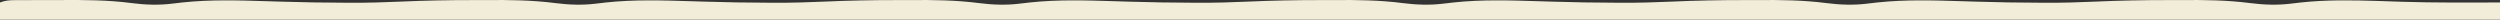 <svg width="1920" height="15" viewBox="0 0 1920 15" fill="none" xmlns="http://www.w3.org/2000/svg">
<rect x="0" y="0" width="1920" height="15" fill="#333333" stroke="none"/>
<g clip-path="url(#clip0_270_5886)">
<path d="M11.156 0.125C12.217 0.117 12.217 0.117 13.299 0.109C15.644 0.094 17.99 0.091 20.335 0.089C21.991 0.084 23.648 0.079 25.304 0.073C28.795 0.064 32.285 0.061 35.776 0.062C39.295 0.062 42.814 0.052 46.334 0.03C64.662 -0.081 82.882 -0.003 101.158 2.376C111.551 3.723 121.927 4.074 132.334 2.789C133.557 2.648 134.78 2.506 136.039 2.361C137.311 2.213 138.583 2.064 139.894 1.911C161.534 -0.419 183.084 0.243 204.754 0.917C205.885 0.952 207.016 0.987 208.181 1.023C210.5 1.095 212.82 1.168 215.14 1.24C232.41 1.774 249.675 2.084 266.949 2.106C267.936 2.11 268.923 2.114 269.94 2.118C282.433 2.159 294.907 1.813 307.393 1.246C326.175 0.394 344.942 0.058 363.731 0.062C367.021 0.062 370.311 0.051 373.601 0.03C391.284 -0.081 408.843 0.097 426.476 2.376C436.904 3.715 447.316 4.078 457.758 2.789C458.981 2.648 460.203 2.506 461.463 2.361C462.735 2.213 464.007 2.064 465.318 1.911C486.958 -0.419 508.508 0.243 530.178 0.917C531.308 0.952 532.439 0.987 533.605 1.023C535.924 1.095 538.244 1.168 540.563 1.24C557.834 1.774 575.099 2.084 592.373 2.106C593.36 2.11 594.347 2.114 595.364 2.118C607.857 2.159 620.331 1.813 632.817 1.246C651.598 0.394 670.365 0.058 689.155 0.062C692.445 0.062 695.735 0.051 699.024 0.03C716.708 -0.081 734.266 0.097 751.899 2.376C762.328 3.715 772.739 4.078 783.182 2.789C784.405 2.648 785.627 2.506 786.887 2.361C788.795 2.138 788.795 2.138 790.742 1.911C812.382 -0.419 833.932 0.243 855.601 0.917C856.732 0.952 857.863 0.987 859.028 1.023C861.348 1.095 863.668 1.168 865.987 1.24C883.258 1.774 900.523 2.084 917.797 2.106C918.784 2.11 919.771 2.114 920.787 2.118C933.28 2.159 945.754 1.813 958.241 1.246C977.022 0.394 995.789 0.058 1014.58 0.062C1017.87 0.062 1021.16 0.051 1024.45 0.03C1042.13 -0.081 1059.69 0.097 1077.32 2.376C1087.75 3.715 1098.16 4.078 1108.61 2.789C1109.83 2.648 1111.05 2.506 1112.31 2.361C1114.22 2.138 1114.22 2.138 1116.17 1.911C1137.81 -0.419 1159.36 0.243 1181.03 0.917C1182.16 0.952 1183.29 0.987 1184.45 1.023C1186.77 1.095 1189.09 1.168 1191.41 1.24C1208.68 1.774 1225.95 2.084 1243.22 2.106C1244.21 2.11 1245.19 2.114 1246.21 2.118C1258.7 2.159 1271.18 1.813 1283.66 1.246C1302.45 0.394 1321.21 0.058 1340 0.062C1343.29 0.062 1346.58 0.051 1349.87 0.03C1367.56 -0.081 1385.11 0.097 1402.75 2.376C1413.18 3.715 1423.59 4.078 1434.03 2.789C1435.25 2.648 1436.47 2.506 1437.73 2.361C1439.64 2.138 1439.64 2.138 1441.59 1.911C1463.23 -0.419 1484.78 0.243 1506.45 0.917C1507.58 0.952 1508.71 0.987 1509.88 1.023C1512.2 1.095 1514.52 1.168 1516.83 1.24C1534.11 1.774 1551.37 2.084 1568.64 2.106C1569.63 2.11 1570.62 2.114 1571.64 2.118C1584.13 2.159 1596.6 1.813 1609.09 1.246C1627.87 0.394 1646.64 0.058 1665.43 0.062C1668.72 0.062 1672.01 0.051 1675.3 0.03C1692.98 -0.081 1710.54 0.097 1728.17 2.376C1738.6 3.715 1749.01 4.078 1759.45 2.789C1760.68 2.648 1761.9 2.506 1763.16 2.361C1765.07 2.138 1765.07 2.138 1767.01 1.911C1786.43 -0.179 1805.75 0.111 1825.2 0.711C1826.3 0.744 1827.4 0.778 1828.53 0.812C1833.95 0.978 1839.38 1.154 1844.8 1.356C1869.88 2.196 1894.89 1.911 1920 1.911C1920 110.539 1920 219.166 1920 331.085C1902.55 331.085 1885.1 331.085 1867.12 331.085C1854.45 331.353 1854.45 331.353 1841.78 331.753C1836.25 331.955 1830.73 332.118 1825.2 332.286C1824.14 332.318 1823.08 332.351 1821.99 332.385C1802.31 332.986 1782.79 332.927 1763.16 330.635C1761.94 330.494 1760.71 330.353 1759.45 330.208C1758.39 330.077 1757.34 329.946 1756.25 329.812C1745.66 329.062 1735.26 329.704 1724.71 331.067C1707.41 333.08 1690.16 333.062 1672.82 332.951C1669.54 332.934 1666.26 332.934 1662.98 332.935C1644.21 332.934 1625.48 332.495 1606.72 331.643C1594.03 331.07 1581.34 330.84 1568.64 330.89C1567.59 330.892 1566.53 330.893 1565.44 330.894C1548.07 330.92 1530.71 331.322 1513.35 331.865C1511.05 331.937 1508.75 332.008 1506.45 332.08C1505.34 332.114 1504.23 332.149 1503.09 332.184C1481.24 332.861 1459.55 333.181 1437.73 330.635C1436.51 330.494 1435.29 330.353 1434.03 330.208C1432.97 330.077 1431.91 329.946 1430.82 329.812C1420.24 329.062 1409.84 329.704 1399.29 331.067C1381.99 333.08 1364.73 333.062 1347.39 332.951C1344.11 332.934 1340.83 332.934 1337.55 332.935C1318.79 332.934 1300.05 332.495 1281.3 331.643C1268.6 331.07 1255.92 330.84 1243.22 330.89C1242.16 330.892 1241.11 330.893 1240.02 330.894C1222.65 330.92 1205.29 331.322 1187.92 331.865C1185.62 331.937 1183.32 332.008 1181.03 332.08C1179.92 332.114 1178.81 332.149 1177.67 332.184C1155.81 332.861 1134.13 333.181 1112.31 330.635C1111.09 330.494 1109.87 330.353 1108.61 330.208C1107.55 330.077 1106.49 329.946 1105.4 329.812C1094.82 329.062 1084.41 329.704 1073.87 331.067C1056.57 333.08 1039.31 333.062 1021.97 332.951C1018.69 332.934 1015.41 332.934 1012.13 332.935C993.366 332.934 974.628 332.495 955.874 331.643C943.18 331.07 930.497 330.84 917.797 330.89C916.74 330.892 915.683 330.893 914.594 330.894C897.225 330.92 879.865 331.322 862.5 331.865C860.2 331.937 857.901 332.008 855.601 332.08C854.494 332.114 853.386 332.149 852.244 332.184C830.389 332.861 808.701 333.181 786.887 330.635C785.664 330.494 784.442 330.353 783.182 330.208C782.123 330.077 781.065 329.946 779.974 329.812C769.392 329.062 758.988 329.704 748.443 331.067C731.142 333.08 713.884 333.062 696.544 332.951C693.264 332.934 689.984 332.934 686.705 332.935C667.942 332.934 649.204 332.495 630.45 331.643C617.756 331.07 605.073 330.84 592.373 330.89C591.316 330.892 590.259 330.893 589.17 330.894C571.801 330.92 554.441 331.322 537.076 331.865C534.777 331.937 532.477 332.008 530.178 332.08C529.07 332.114 527.962 332.149 526.82 332.184C504.965 332.861 483.278 333.181 461.463 330.635C460.24 330.494 459.018 330.353 457.758 330.208C456.7 330.077 455.641 329.946 454.551 329.812C443.969 329.062 433.564 329.704 423.019 331.067C405.719 333.08 388.461 333.062 371.12 332.951C367.84 332.934 364.561 332.934 361.281 332.935C342.518 332.934 323.781 332.495 305.027 331.643C292.332 331.07 279.649 330.84 266.949 330.89C265.892 330.892 264.835 330.893 263.746 330.894C246.378 330.92 229.017 331.322 211.653 331.865C209.353 331.937 207.053 332.008 204.754 332.08C203.646 332.114 202.538 332.149 201.397 332.184C179.541 332.861 157.854 333.181 136.039 330.635C134.817 330.494 133.594 330.353 132.334 330.208C131.276 330.077 130.218 329.946 129.127 329.812C118.587 329.065 108.228 329.7 97.726 331.067C79.737 333.172 61.771 333.061 43.74 332.951C40.195 332.933 36.65 332.934 33.105 332.935C29.669 332.935 26.233 332.926 22.796 332.915C21.167 332.91 19.539 332.907 17.91 332.906C15.659 332.902 13.408 332.889 11.156 332.872C9.881 332.866 8.606 332.86 7.293 332.854C4.068 332.645 4.068 332.645 0 331.085C0 222.458 0 113.83 0 1.911C3.964 0.391 7.088 0.144 11.156 0.125Z" fill="#F2EDD9"/>
</g>
<defs>
<clipPath id="clip0_270_5886">
<rect width="1920" height="15" fill="white"/>
</clipPath>
</defs>
</svg>
